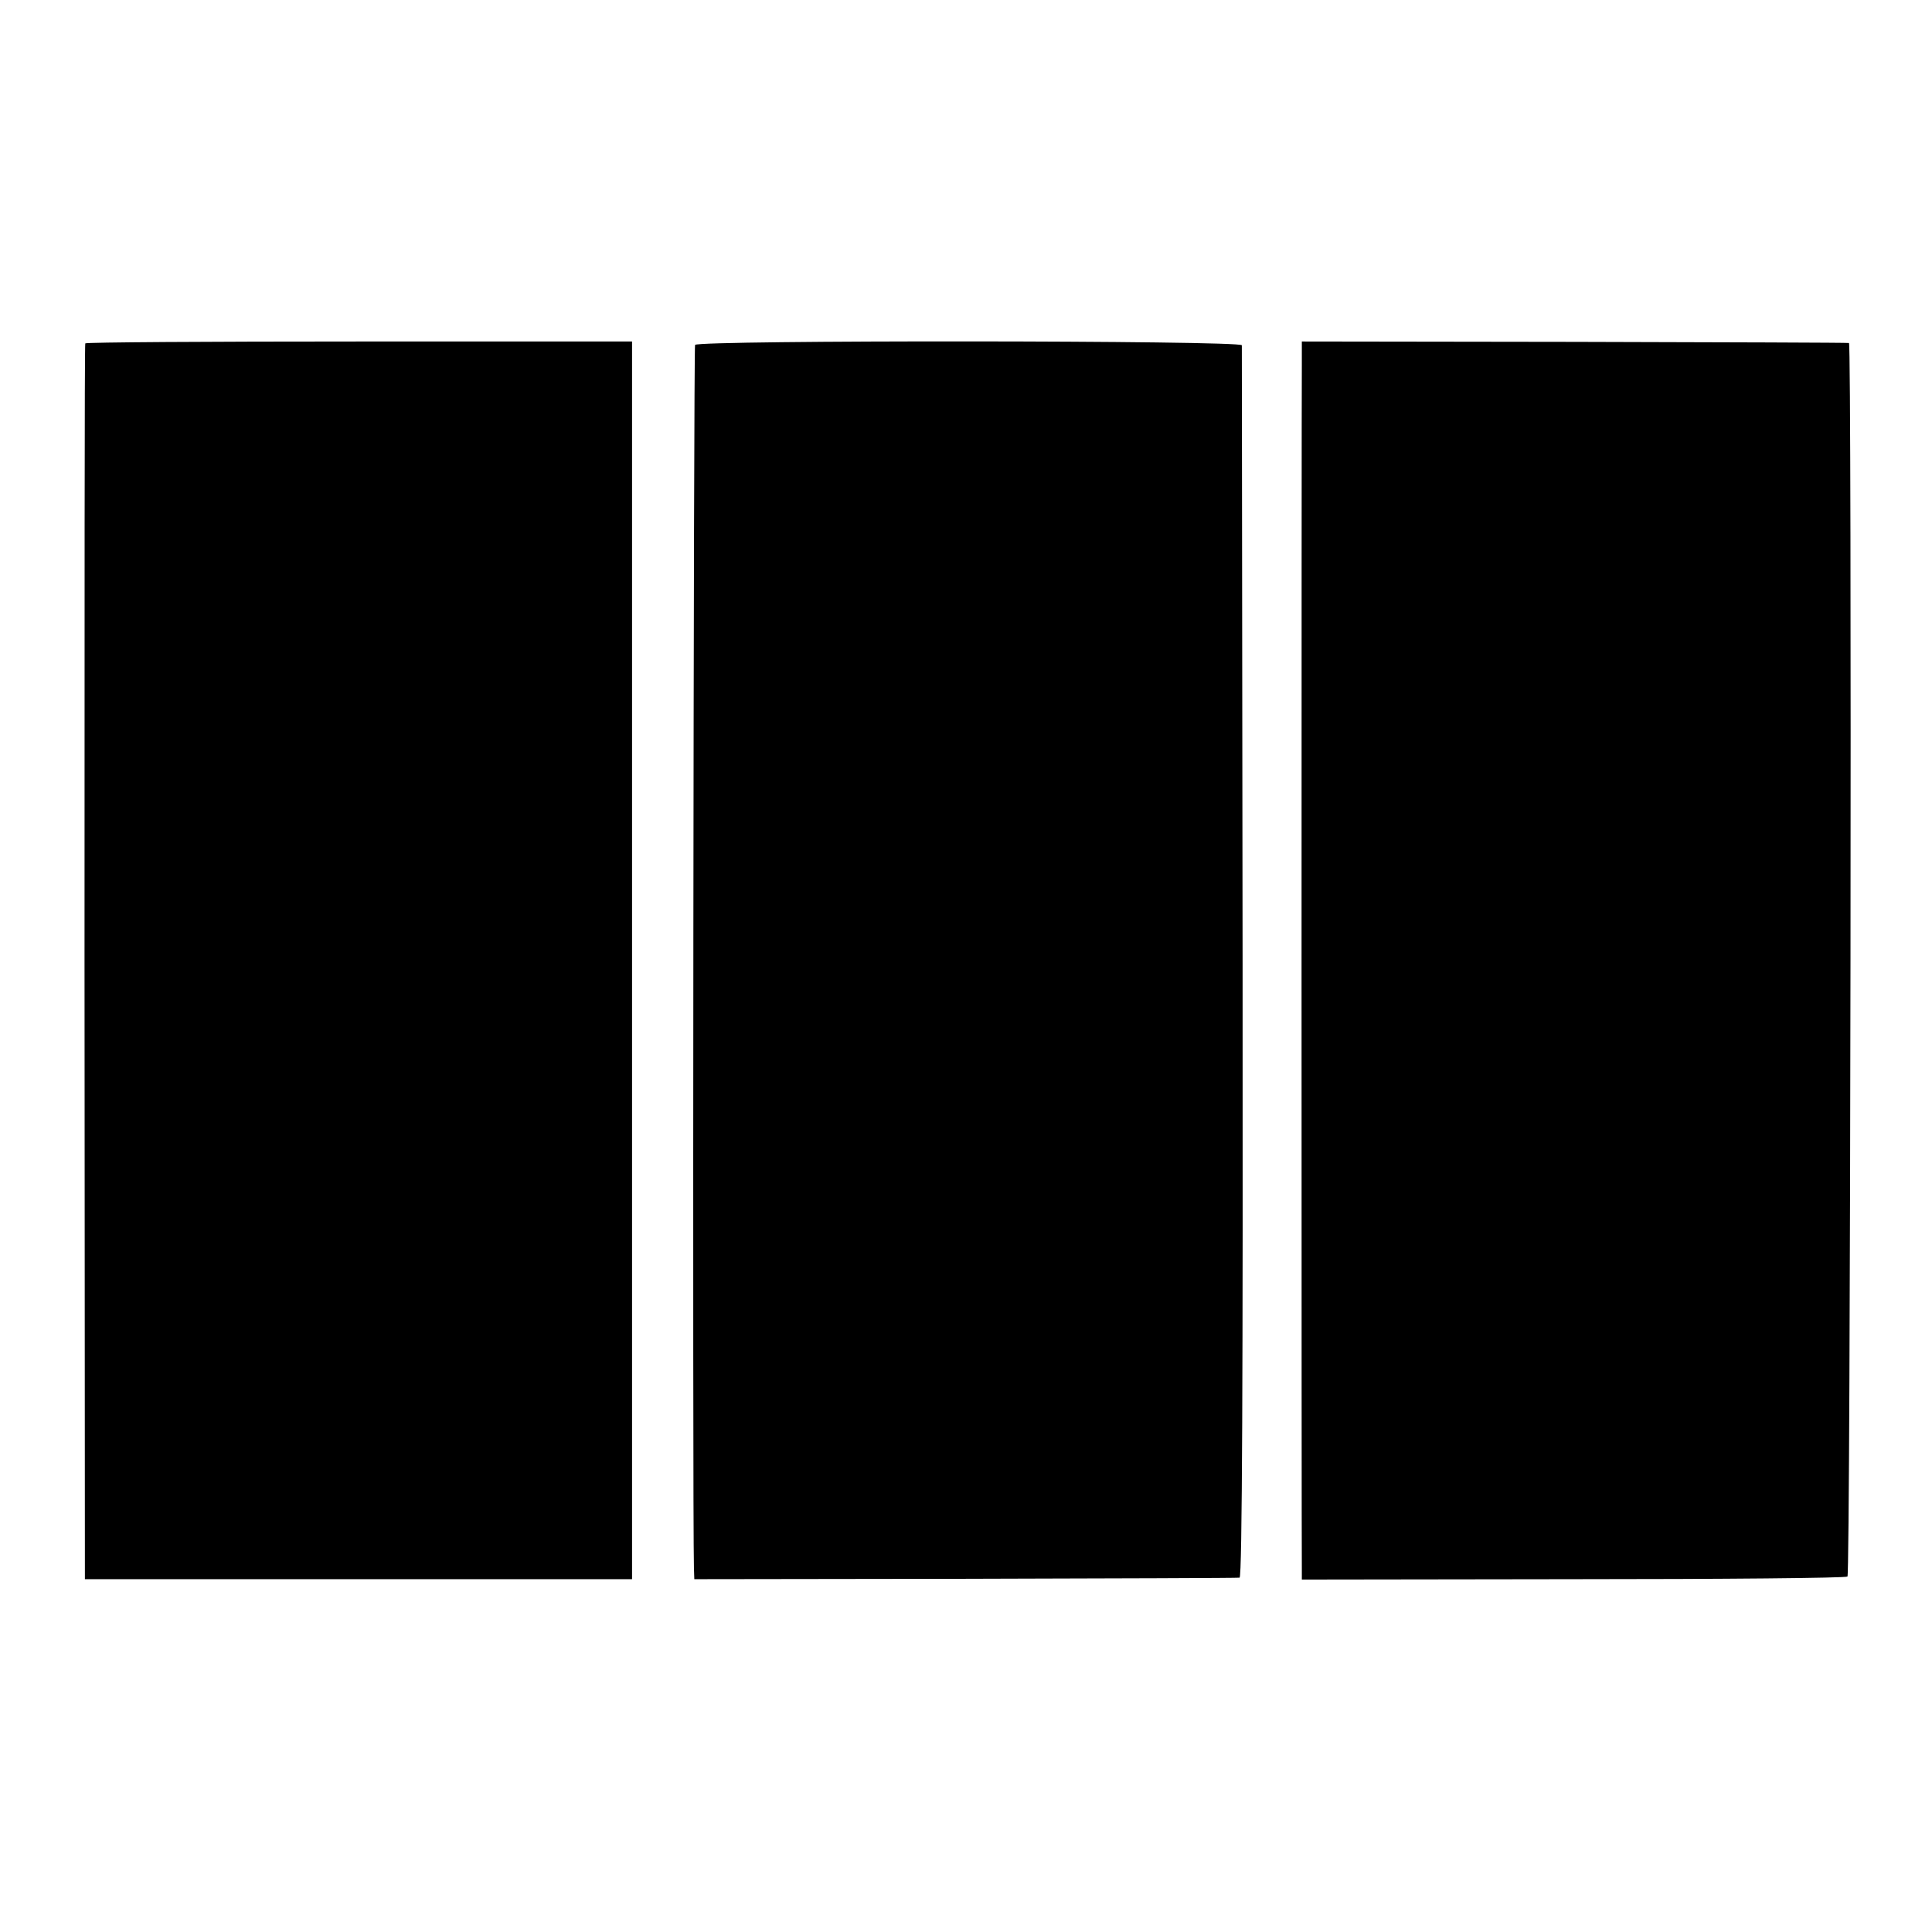 <?xml version="1.0" standalone="no"?>
<!DOCTYPE svg PUBLIC "-//W3C//DTD SVG 20010904//EN"
 "http://www.w3.org/TR/2001/REC-SVG-20010904/DTD/svg10.dtd">
<svg version="1.0" xmlns="http://www.w3.org/2000/svg"
 width="512pt" height="512pt" viewBox="0 0 512 512"
 preserveAspectRatio="xMidYMid meet">
<g transform="translate(0,512) scale(0.1,-0.1)"
fill="#000000" stroke="none">
<path d="M226 4210 c-2 -3 -2 -741 -2 -1640 l1 -1635 725 0 725 0 0 1640 0
1640 -723 0 c-398 0 -725 -2 -726 -5z"/>
<path d="M1842 4206 c-4 -7 -7 -3090 -3 -3241 l1 -30 718 1 c394 1 722 2 727
3 7 1 9 550 8 1628 -1 896 -2 1633 -2 1638 -1 13 -1440 14 -1449 1z"/>
<path d="M3450 4155 c-1 -79 -1 -3162 0 -3195 l0 -26 719 1 c396 0 723 3 727
7 8 9 12 3267 4 3269 -3 1 -330 2 -727 3 l-723 1 0 -60z"/>
</g>
</svg>
